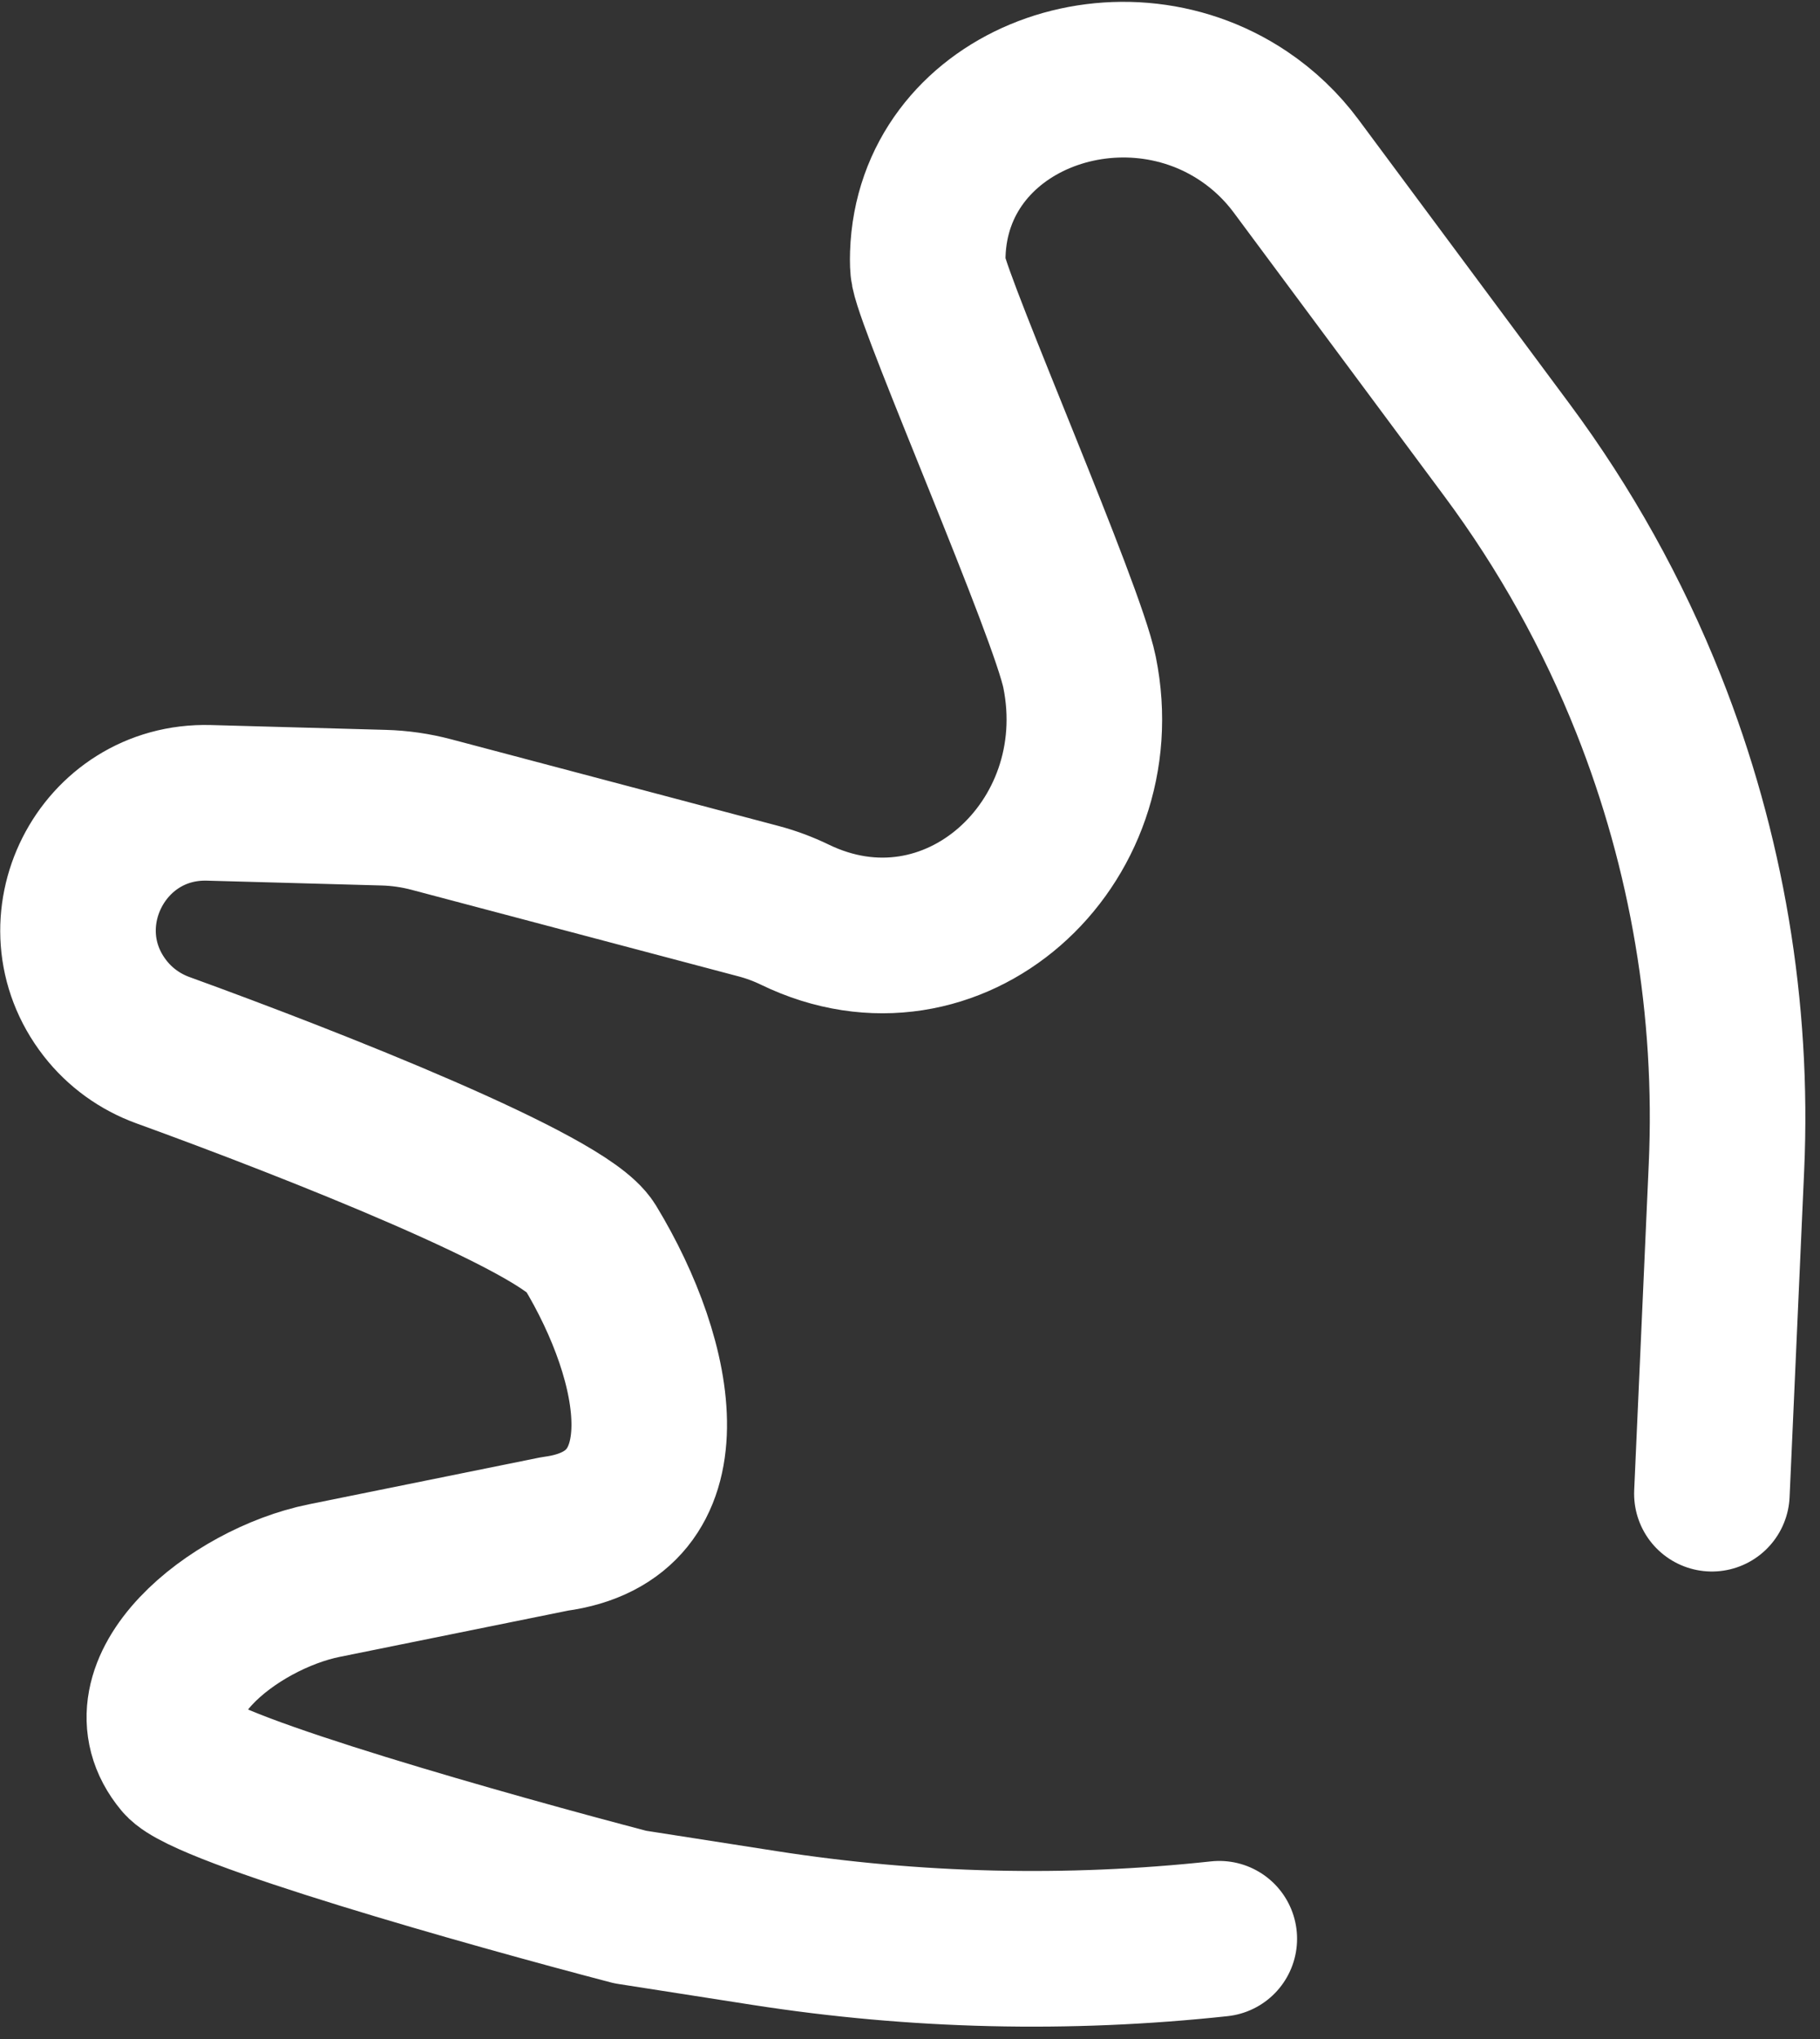 <?xml version="1.0" encoding="UTF-8"?> <svg xmlns="http://www.w3.org/2000/svg" width="117" height="131" viewBox="0 0 117 131" fill="none"><rect x="0" y="0" width="117" height="131" fill="#333333" stroke="none"/><path d="M110.05 95.96L110.987 74.987C111.441 64.835 109.736 54.701 105.986 45.256V45.256C103.674 39.435 100.612 33.941 96.877 28.914L83.319 10.666C82.386 9.411 81.246 8.325 79.947 7.454V7.454C71.815 2.006 59.965 6.545 59.644 16.328C59.629 16.814 59.642 17.189 59.69 17.427C60.229 20.091 68.592 39.194 69.401 43.189V43.189C71.641 54.252 61.248 63.682 51.091 58.758V58.758C50.347 58.398 49.566 58.108 48.767 57.896L27.734 52.331C26.73 52.065 25.698 51.916 24.66 51.888L13.433 51.578C6.521 51.388 2.508 59.329 6.76 64.781V64.781C7.72 66.011 9.007 66.937 10.474 67.469C20.13 70.969 36.25 77.327 37.912 80.065V80.065C42.447 87.536 44.324 97.399 35.66 98.544V98.544L20.843 101.544C14.985 102.73 7.813 108.522 11.641 113.112V113.112C13.224 115.009 31.549 120.172 40.514 122.516L49.149 123.863C58.822 125.372 68.65 125.604 78.383 124.554V124.554" stroke="white" stroke-width="10" stroke-linecap="round" stroke-linejoin="round"></path></svg> 